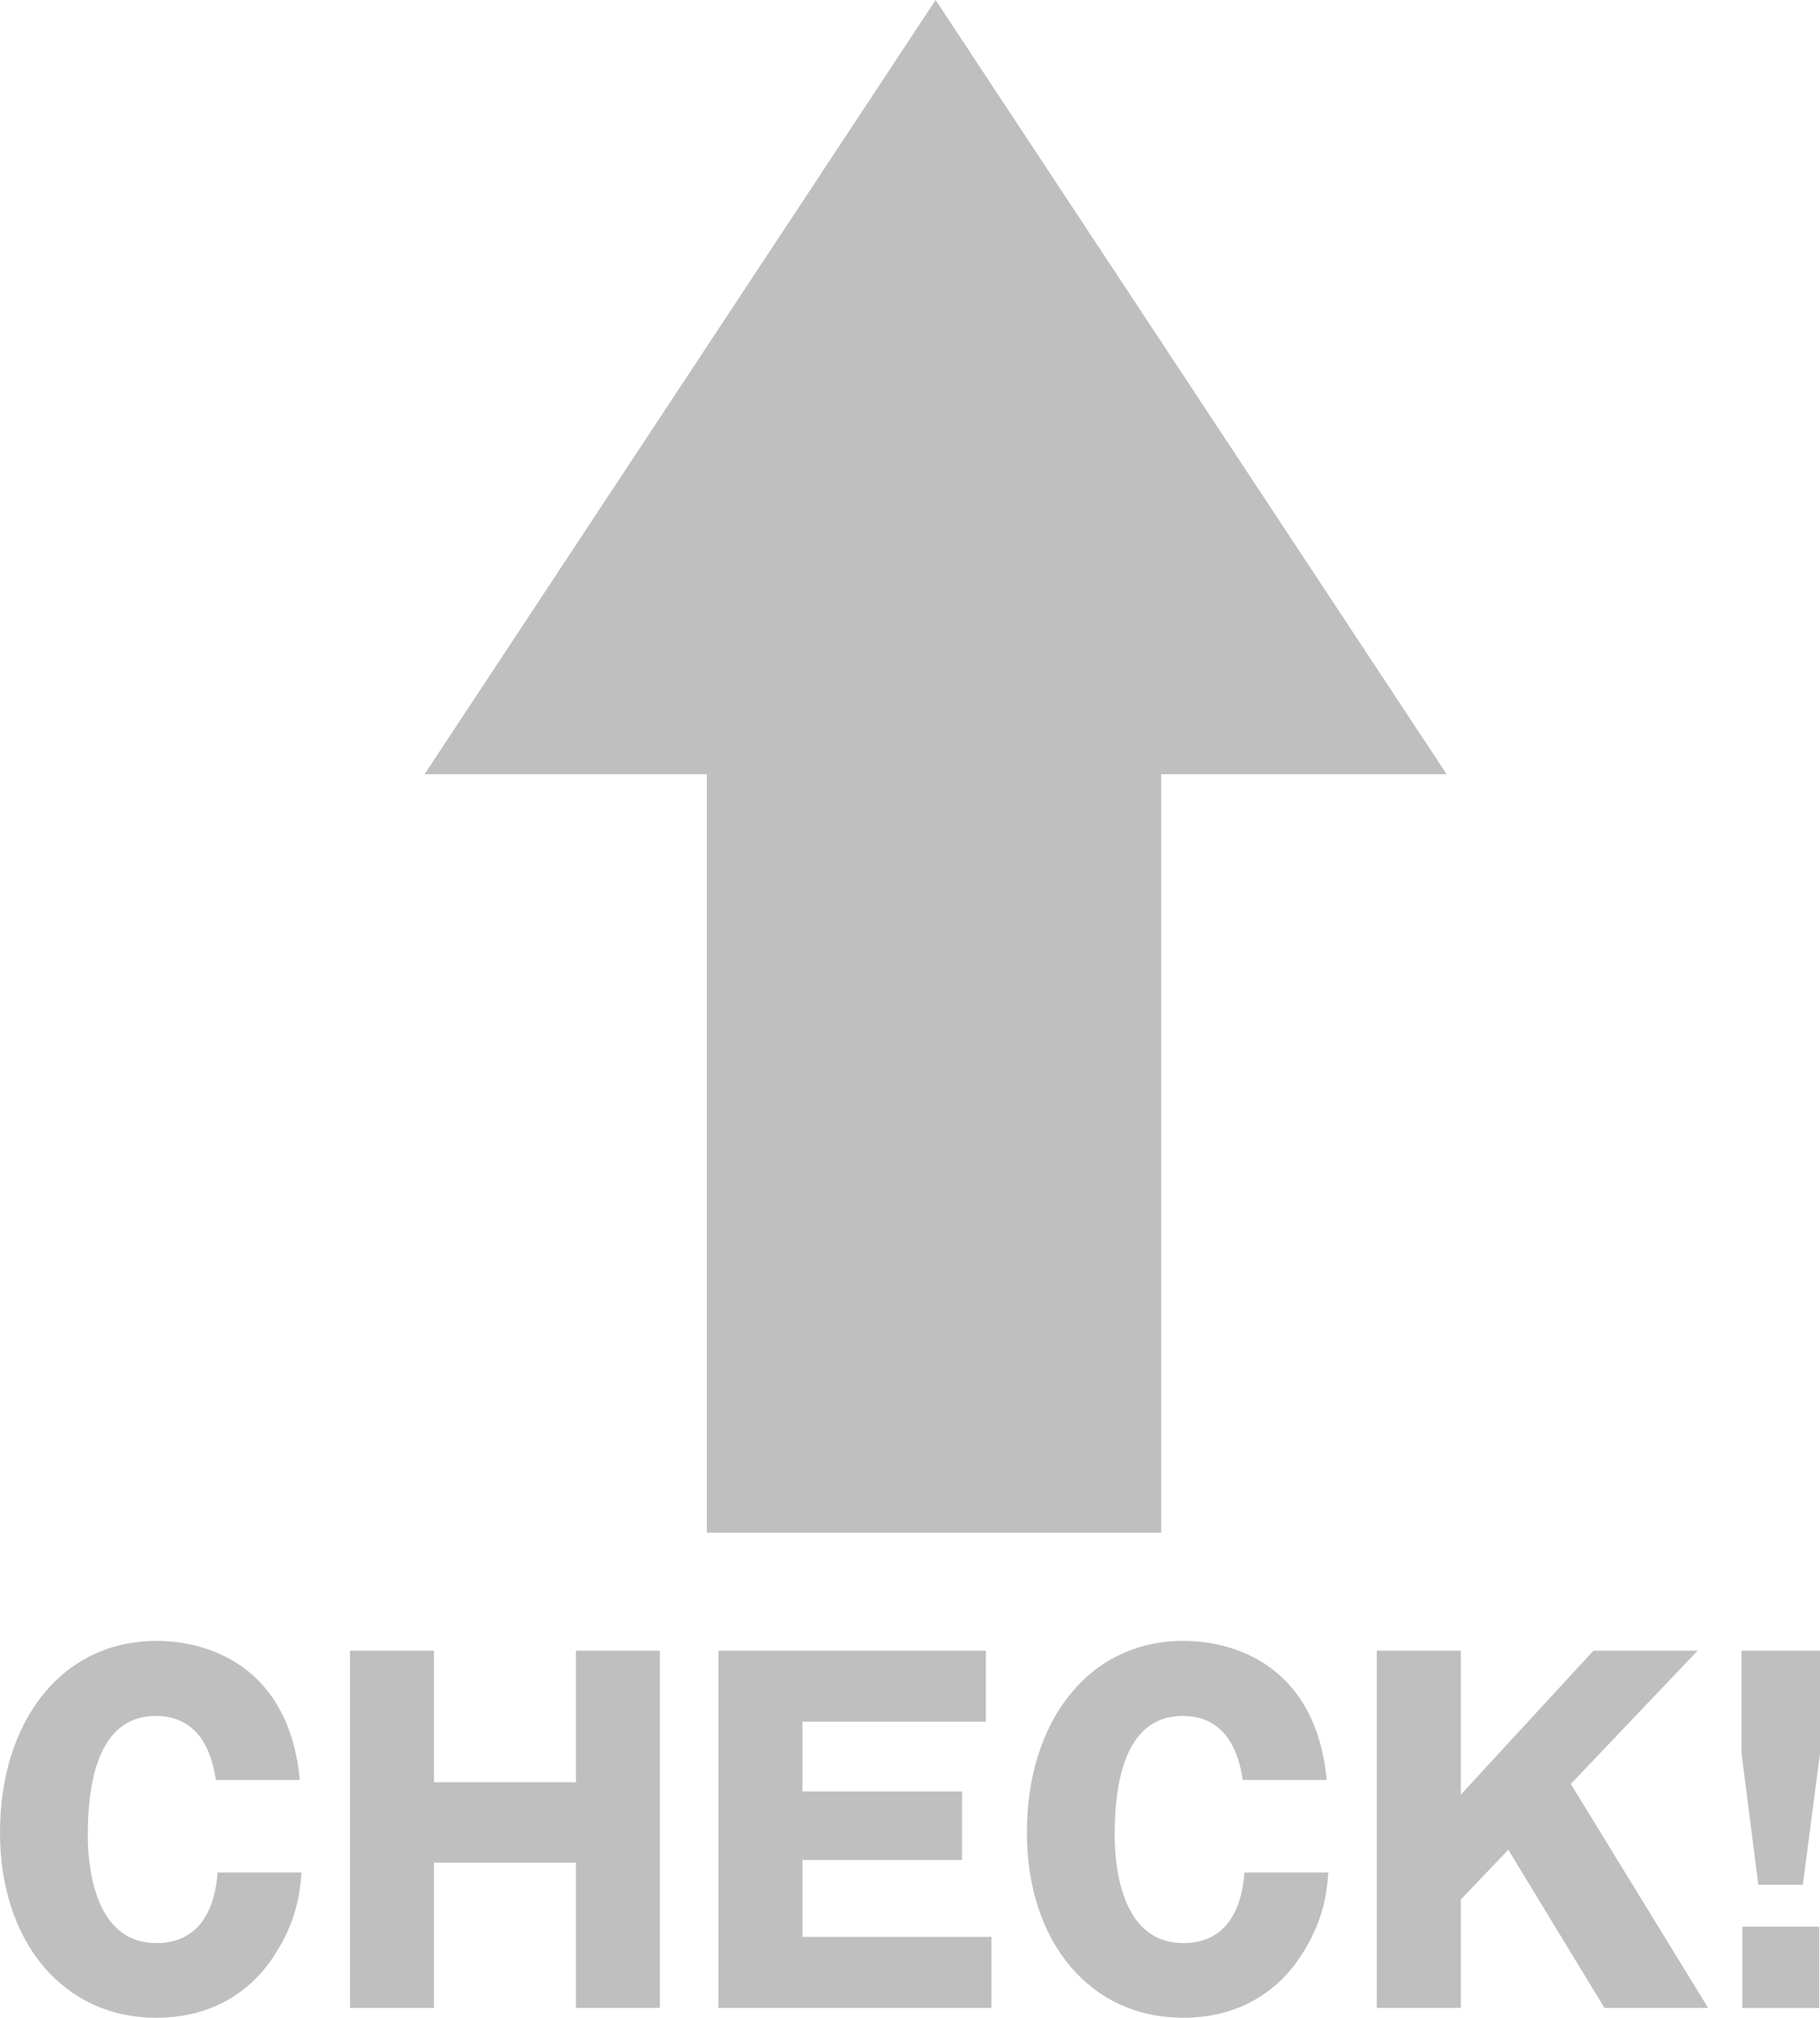 <?xml version="1.0" encoding="UTF-8"?><svg id="b" xmlns="http://www.w3.org/2000/svg" viewBox="0 0 179.08 198.47"><g id="c"><polygon points="114.26 150.76 114.26 76.16 142.35 76.16 92.06 0 41.77 76.16 69.55 76.16 69.55 150.76 114.26 150.76" fill="#bfbfbf"/><path d="m15.37,191.12c-6.32,0-6.73-8.13-6.73-10.62,0-4.72.83-11.72,6.69-11.72,2.77,0,5.21,1.53,5.91,6.3h8.26c-1.03-11.02-8.8-13.68-14.09-13.68-9.46,0-15.41,8.05-15.41,18.84s6.24,18.23,15.37,18.23c6.03,0,9.63-3.1,11.53-5.99,2.36-3.58,2.6-6.34,2.77-8.3h-8.26c-.12,1.44-.58,6.95-6.03,6.95Z" fill="#bfbfbf"/><polygon points="56.67 175.3 42.7 175.3 42.7 162.36 34.44 162.36 34.44 197.5 42.7 197.5 42.7 183.21 56.67 183.21 56.67 197.5 64.93 197.5 64.93 162.36 56.67 162.36 56.67 175.3" fill="#bfbfbf"/><polygon points="78.96 182.95 94.66 182.95 94.66 176.21 78.96 176.21 78.96 169.35 97.01 169.35 97.01 162.36 70.69 162.36 70.69 197.5 97.55 197.5 97.55 190.51 78.96 190.51 78.96 182.95" fill="#bfbfbf"/><path d="m116.41,191.12c-6.32,0-6.73-8.13-6.73-10.62,0-4.72.83-11.72,6.69-11.72,2.77,0,5.21,1.53,5.91,6.3h8.26c-1.03-11.02-8.8-13.68-14.09-13.68-9.46,0-15.41,8.05-15.41,18.84s6.24,18.23,15.37,18.23c6.03,0,9.63-3.1,11.53-5.99,2.36-3.58,2.6-6.34,2.77-8.3h-8.26c-.12,1.44-.58,6.95-6.03,6.95Z" fill="#bfbfbf"/><polygon points="167.04 162.36 156.79 162.36 143.74 176.52 143.74 162.36 135.47 162.36 135.47 197.5 143.74 197.5 143.74 186.84 148.41 181.94 157.87 197.5 168.07 197.5 154.56 175.47 167.04 162.36" fill="#bfbfbf"/><rect x="171.44" y="189.51" width="7.56" height="8" fill="#bfbfbf"/><polygon points="171.36 162.36 171.36 172.46 173.01 185.39 177.39 185.39 179.08 172.46 179.08 162.36 171.36 162.36" fill="#bfbfbf"/></g></svg>